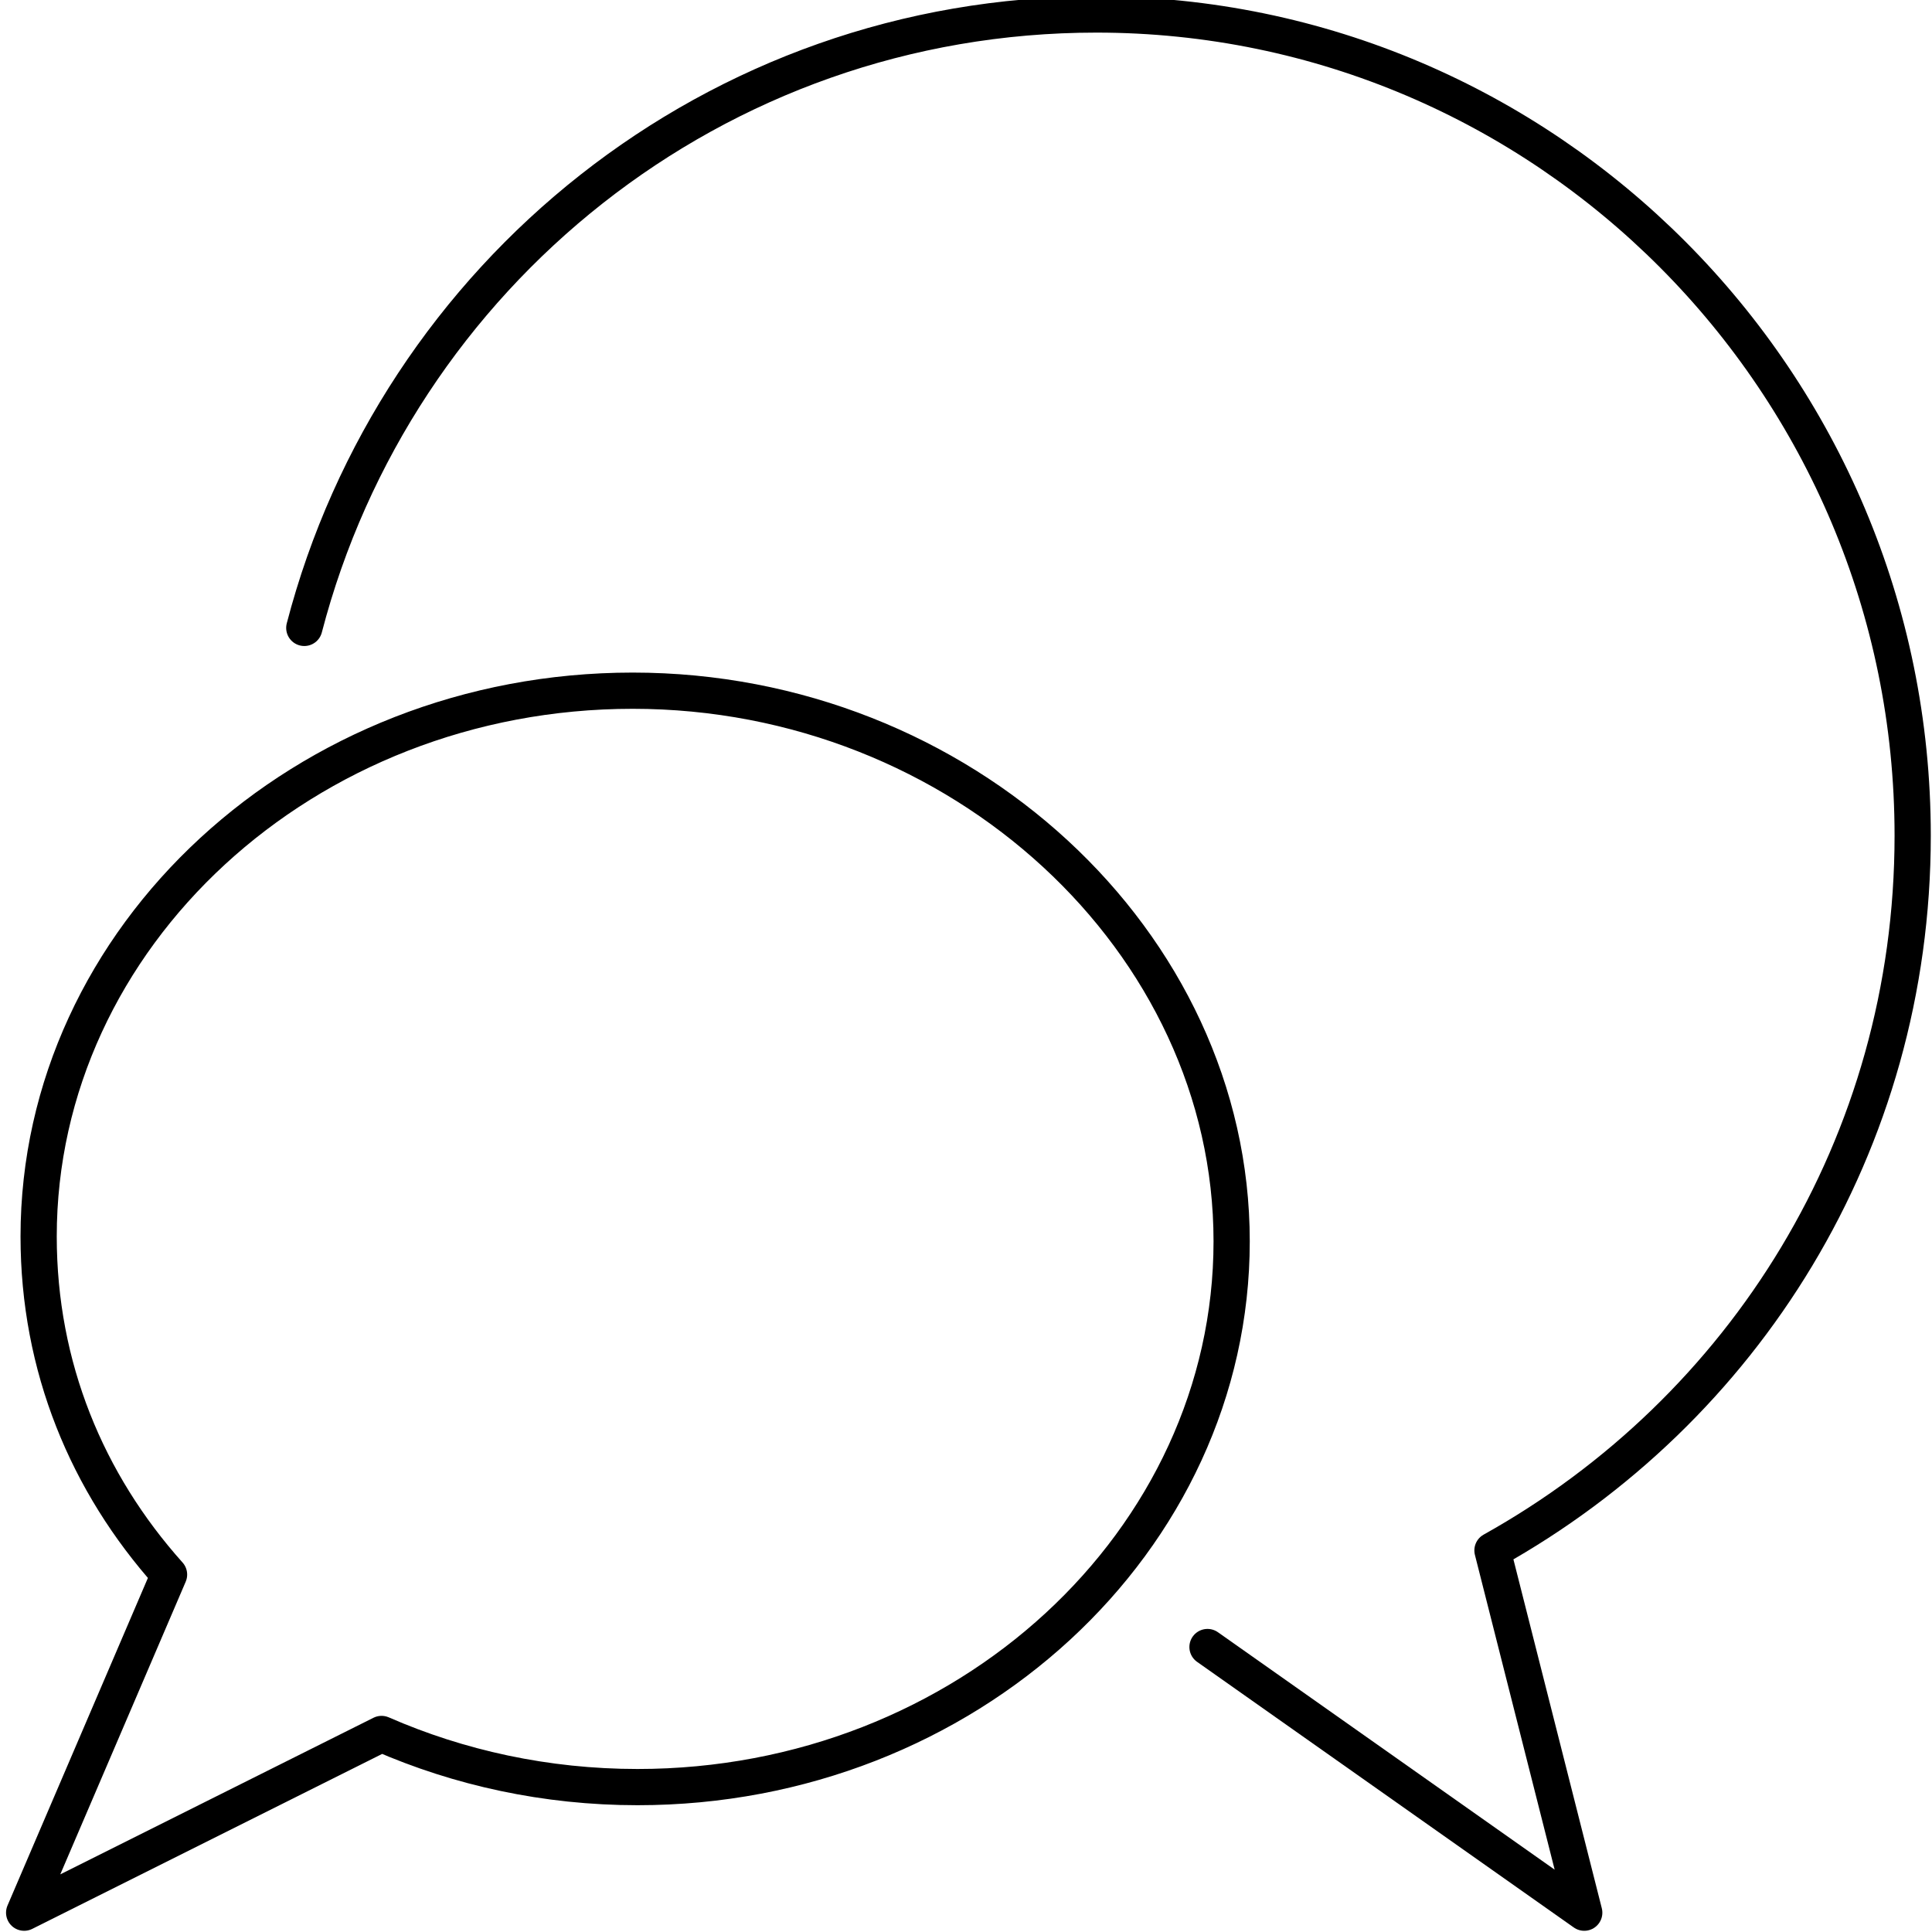 <svg xmlns="http://www.w3.org/2000/svg" xmlns:xlink="http://www.w3.org/1999/xlink" id="Ebene_1" x="0px" y="0px" viewBox="0 0 40 40" style="enable-background:new 0 0 40 40;" xml:space="preserve"><style type="text/css">	.st0{fill:none;stroke:#000000;stroke-width:0.75;stroke-linecap:round;stroke-linejoin:round;stroke-miterlimit:10;}</style><g>	<g>		<path class="st0" d="M25,34.1l7.8,5.5l-1.9-7.5c5.2-2.9,8.7-8.4,8.7-14.8c0-9.4-7.6-17-16.9-17c-7.9,0-14.5,5.4-16.4,12.7"></path>		<path class="st0" d="M13.1,14.3c-6.8,0-12.3,5.1-12.3,11.3c0,2.7,1,5.1,2.7,7l-3,7l7.4-3.7c1.6,0.7,3.4,1.1,5.3,1.1   c6.8,0,12.3-5.1,12.3-11.3S19.9,14.3,13.1,14.3z"></path>	</g></g></svg>